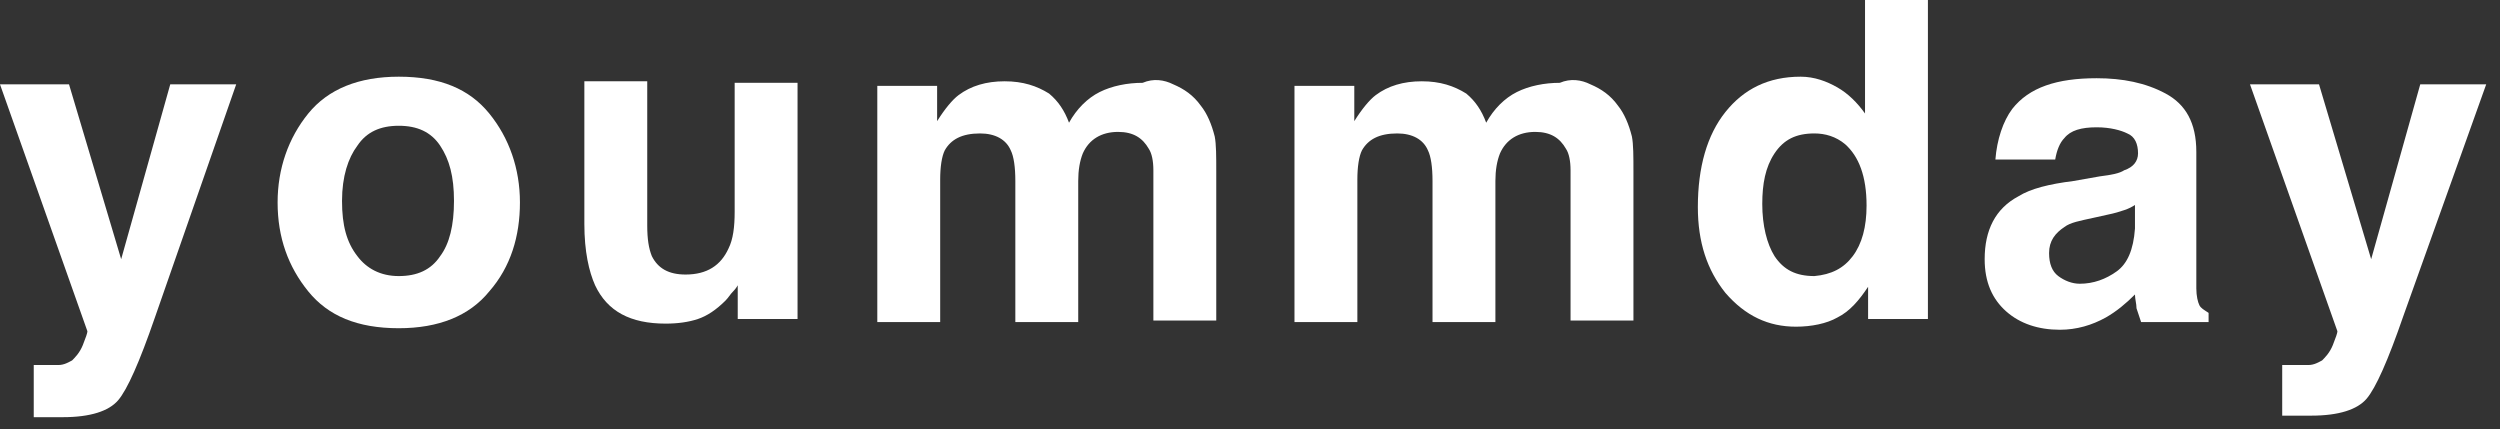 <svg width="163" height="28" viewBox="0 0 163 28" fill="none" xmlns="http://www.w3.org/2000/svg">
<rect x="0" y="0" width="163" height="28" fill="#333333" stroke="none"/>
<path d="M2.2 23.8H2.7C3.1 23.8 3.5 23.8 3.8 23.8C4.2 23.8 4.5 23.6 4.7 23.5C4.9 23.3 5.2 23 5.4 22.5C5.6 22 5.7 21.7 5.7 21.6L0 5.5H4.5L7.9 16.9L11.1 5.5H15.4L10.1 20.7C9.1 23.6 8.3 25.4 7.7 26.1C7.1 26.8 5.9 27.2 4.1 27.2C3.7 27.2 3.5 27.2 3.2 27.2C3 27.2 2.7 27.2 2.2 27.2V23.8Z" fill="white"/>
<path d="M31.9 19C30.6 20.6 28.6 21.4 26 21.4C23.3 21.4 21.4 20.6 20.1 19C18.8 17.4 18.1 15.5 18.1 13.2C18.1 11 18.8 9 20.1 7.4C21.4 5.8 23.4 5 26 5C28.7 5 30.6 5.8 31.9 7.4C33.2 9 33.9 11 33.9 13.2C33.9 15.4 33.3 17.4 31.9 19ZM28.7 16.7C29.3 15.9 29.6 14.7 29.6 13.1C29.6 11.5 29.3 10.4 28.7 9.5C28.1 8.6 27.2 8.2 26 8.2C24.8 8.2 23.9 8.6 23.3 9.5C22.7 10.3 22.3 11.5 22.3 13.1C22.3 14.7 22.6 15.8 23.3 16.7C23.9 17.5 24.8 18 26 18C27.2 18 28.1 17.6 28.7 16.7Z" fill="white"/>
<path d="M42.2 5.4V14.7C42.2 15.6 42.3 16.2 42.5 16.7C42.9 17.5 43.6 17.9 44.7 17.9C46.1 17.9 47 17.3 47.5 16.2C47.8 15.6 47.9 14.8 47.9 13.8V5.4H52V20.8H48.1V18.6C48.1 18.6 48 18.8 47.8 19C47.6 19.2 47.5 19.4 47.3 19.6C46.7 20.2 46.1 20.6 45.5 20.8C44.9 21 44.2 21.1 43.4 21.1C41.1 21.1 39.6 20.3 38.8 18.6C38.4 17.7 38.1 16.4 38.1 14.6V5.3H42.2V5.4Z" fill="white"/>
<path d="M76.5 5.5C77.2 5.8 77.8 6.2 78.3 6.9C78.7 7.4 79 8.1 79.2 8.9C79.3 9.4 79.3 10.2 79.3 11.2V20.9H75.2V11.1C75.2 10.5 75.1 10 74.9 9.7C74.5 9 73.9 8.6 72.9 8.6C71.8 8.6 71 9.1 70.6 10C70.4 10.5 70.3 11.1 70.3 11.8V21H66.2V11.8C66.2 10.9 66.1 10.2 65.9 9.8C65.6 9.1 64.9 8.7 63.9 8.7C62.7 8.7 62 9.1 61.6 9.8C61.4 10.2 61.3 10.9 61.3 11.7V21H57.2V5.6H61.1V7.9C61.6 7.1 62.1 6.5 62.5 6.2C63.3 5.6 64.3 5.3 65.5 5.3C66.7 5.3 67.6 5.6 68.4 6.1C69 6.6 69.4 7.2 69.7 8C70.2 7.1 70.9 6.4 71.7 6C72.5 5.6 73.5 5.4 74.5 5.4C75.2 5.1 75.9 5.2 76.5 5.5Z" fill="white"/>
<path d="M103.7 5.5C104.4 5.8 105 6.2 105.5 6.9C105.9 7.4 106.2 8.1 106.4 8.9C106.5 9.4 106.5 10.2 106.5 11.2V20.9H102.4V11.1C102.4 10.5 102.3 10 102.1 9.7C101.7 9 101.1 8.6 100.1 8.6C99 8.6 98.2 9.1 97.8 10C97.6 10.5 97.5 11.1 97.5 11.8V21H93.4V11.8C93.4 10.9 93.3 10.2 93.1 9.8C92.8 9.1 92.1 8.7 91.1 8.7C89.9 8.7 89.2 9.1 88.8 9.8C88.6 10.2 88.5 10.9 88.5 11.7V21H84.4V5.6H88.3V7.9C88.8 7.1 89.3 6.5 89.7 6.2C90.5 5.6 91.5 5.3 92.7 5.3C93.9 5.3 94.8 5.6 95.6 6.1C96.2 6.6 96.6 7.2 96.9 8C97.4 7.1 98.1 6.4 98.9 6C99.7 5.6 100.7 5.4 101.7 5.4C102.4 5.1 103.1 5.2 103.7 5.5Z" fill="white"/>
<path d="M119.8 5.7C120.5 6.1 121.1 6.7 121.6 7.4V0H125.7V20.8H121.8V18.7C121.2 19.6 120.6 20.3 119.8 20.7C119.1 21.1 118.1 21.3 117.1 21.3C115.3 21.3 113.8 20.6 112.5 19.1C111.3 17.6 110.7 15.8 110.7 13.5C110.7 10.9 111.3 8.8 112.5 7.3C113.7 5.8 115.3 5 117.4 5C118.3 5 119.1 5.3 119.8 5.7ZM120.8 16.7C121.4 15.9 121.7 14.8 121.7 13.4C121.7 11.5 121.2 10.2 120.3 9.4C119.7 8.9 119 8.7 118.3 8.7C117.1 8.7 116.3 9.1 115.7 10C115.1 10.9 114.9 12 114.9 13.3C114.9 14.7 115.2 15.9 115.7 16.7C116.3 17.6 117.1 18 118.3 18C119.4 17.9 120.2 17.5 120.8 16.7Z" fill="white"/>
<path d="M136.9 11.5C137.7 11.4 138.2 11.3 138.5 11.1C139.1 10.9 139.4 10.5 139.4 10C139.4 9.4 139.2 8.9 138.7 8.7C138.3 8.5 137.6 8.3 136.7 8.3C135.7 8.3 135 8.5 134.6 9C134.3 9.3 134.1 9.8 134 10.4H130.1C130.2 9.1 130.6 7.9 131.2 7.1C132.3 5.7 134.1 5.1 136.7 5.1C138.4 5.1 139.9 5.4 141.2 6.1C142.5 6.8 143.2 8 143.2 9.9V17C143.2 17.5 143.2 18.1 143.2 18.8C143.2 19.3 143.3 19.7 143.4 19.9C143.5 20.1 143.7 20.2 144 20.4V21H139.6C139.5 20.7 139.4 20.4 139.3 20.1C139.3 19.8 139.2 19.5 139.2 19.2C138.6 19.8 138 20.3 137.3 20.7C136.4 21.2 135.4 21.5 134.3 21.5C132.9 21.5 131.7 21.1 130.8 20.3C129.9 19.5 129.4 18.4 129.4 16.9C129.4 15 130.1 13.6 131.6 12.8C132.4 12.3 133.6 12 135.2 11.8L136.9 11.5ZM139.3 13.3C139 13.5 138.8 13.6 138.5 13.7C138.2 13.8 137.9 13.9 137.4 14L136.5 14.2C135.6 14.4 135 14.5 134.6 14.8C134 15.2 133.6 15.7 133.6 16.5C133.6 17.2 133.8 17.7 134.2 18C134.6 18.3 135.1 18.5 135.6 18.5C136.5 18.5 137.3 18.2 138 17.7C138.7 17.2 139.1 16.3 139.2 14.9V13.3H139.3Z" fill="white"/>
<path d="M148.9 23.8H149.4C149.8 23.8 150.2 23.8 150.5 23.8C150.9 23.8 151.2 23.6 151.4 23.5C151.6 23.3 151.9 23 152.1 22.5C152.3 22 152.4 21.7 152.4 21.6L146.7 5.5H151.2L154.6 16.9L157.8 5.5H162.1L156.7 20.6C155.7 23.5 154.9 25.3 154.3 26C153.7 26.7 152.5 27.1 150.7 27.1C150.3 27.1 150.1 27.1 149.8 27.1C149.6 27.1 149.3 27.1 148.8 27.1V23.8H148.9Z" fill="white"/>
</svg>
